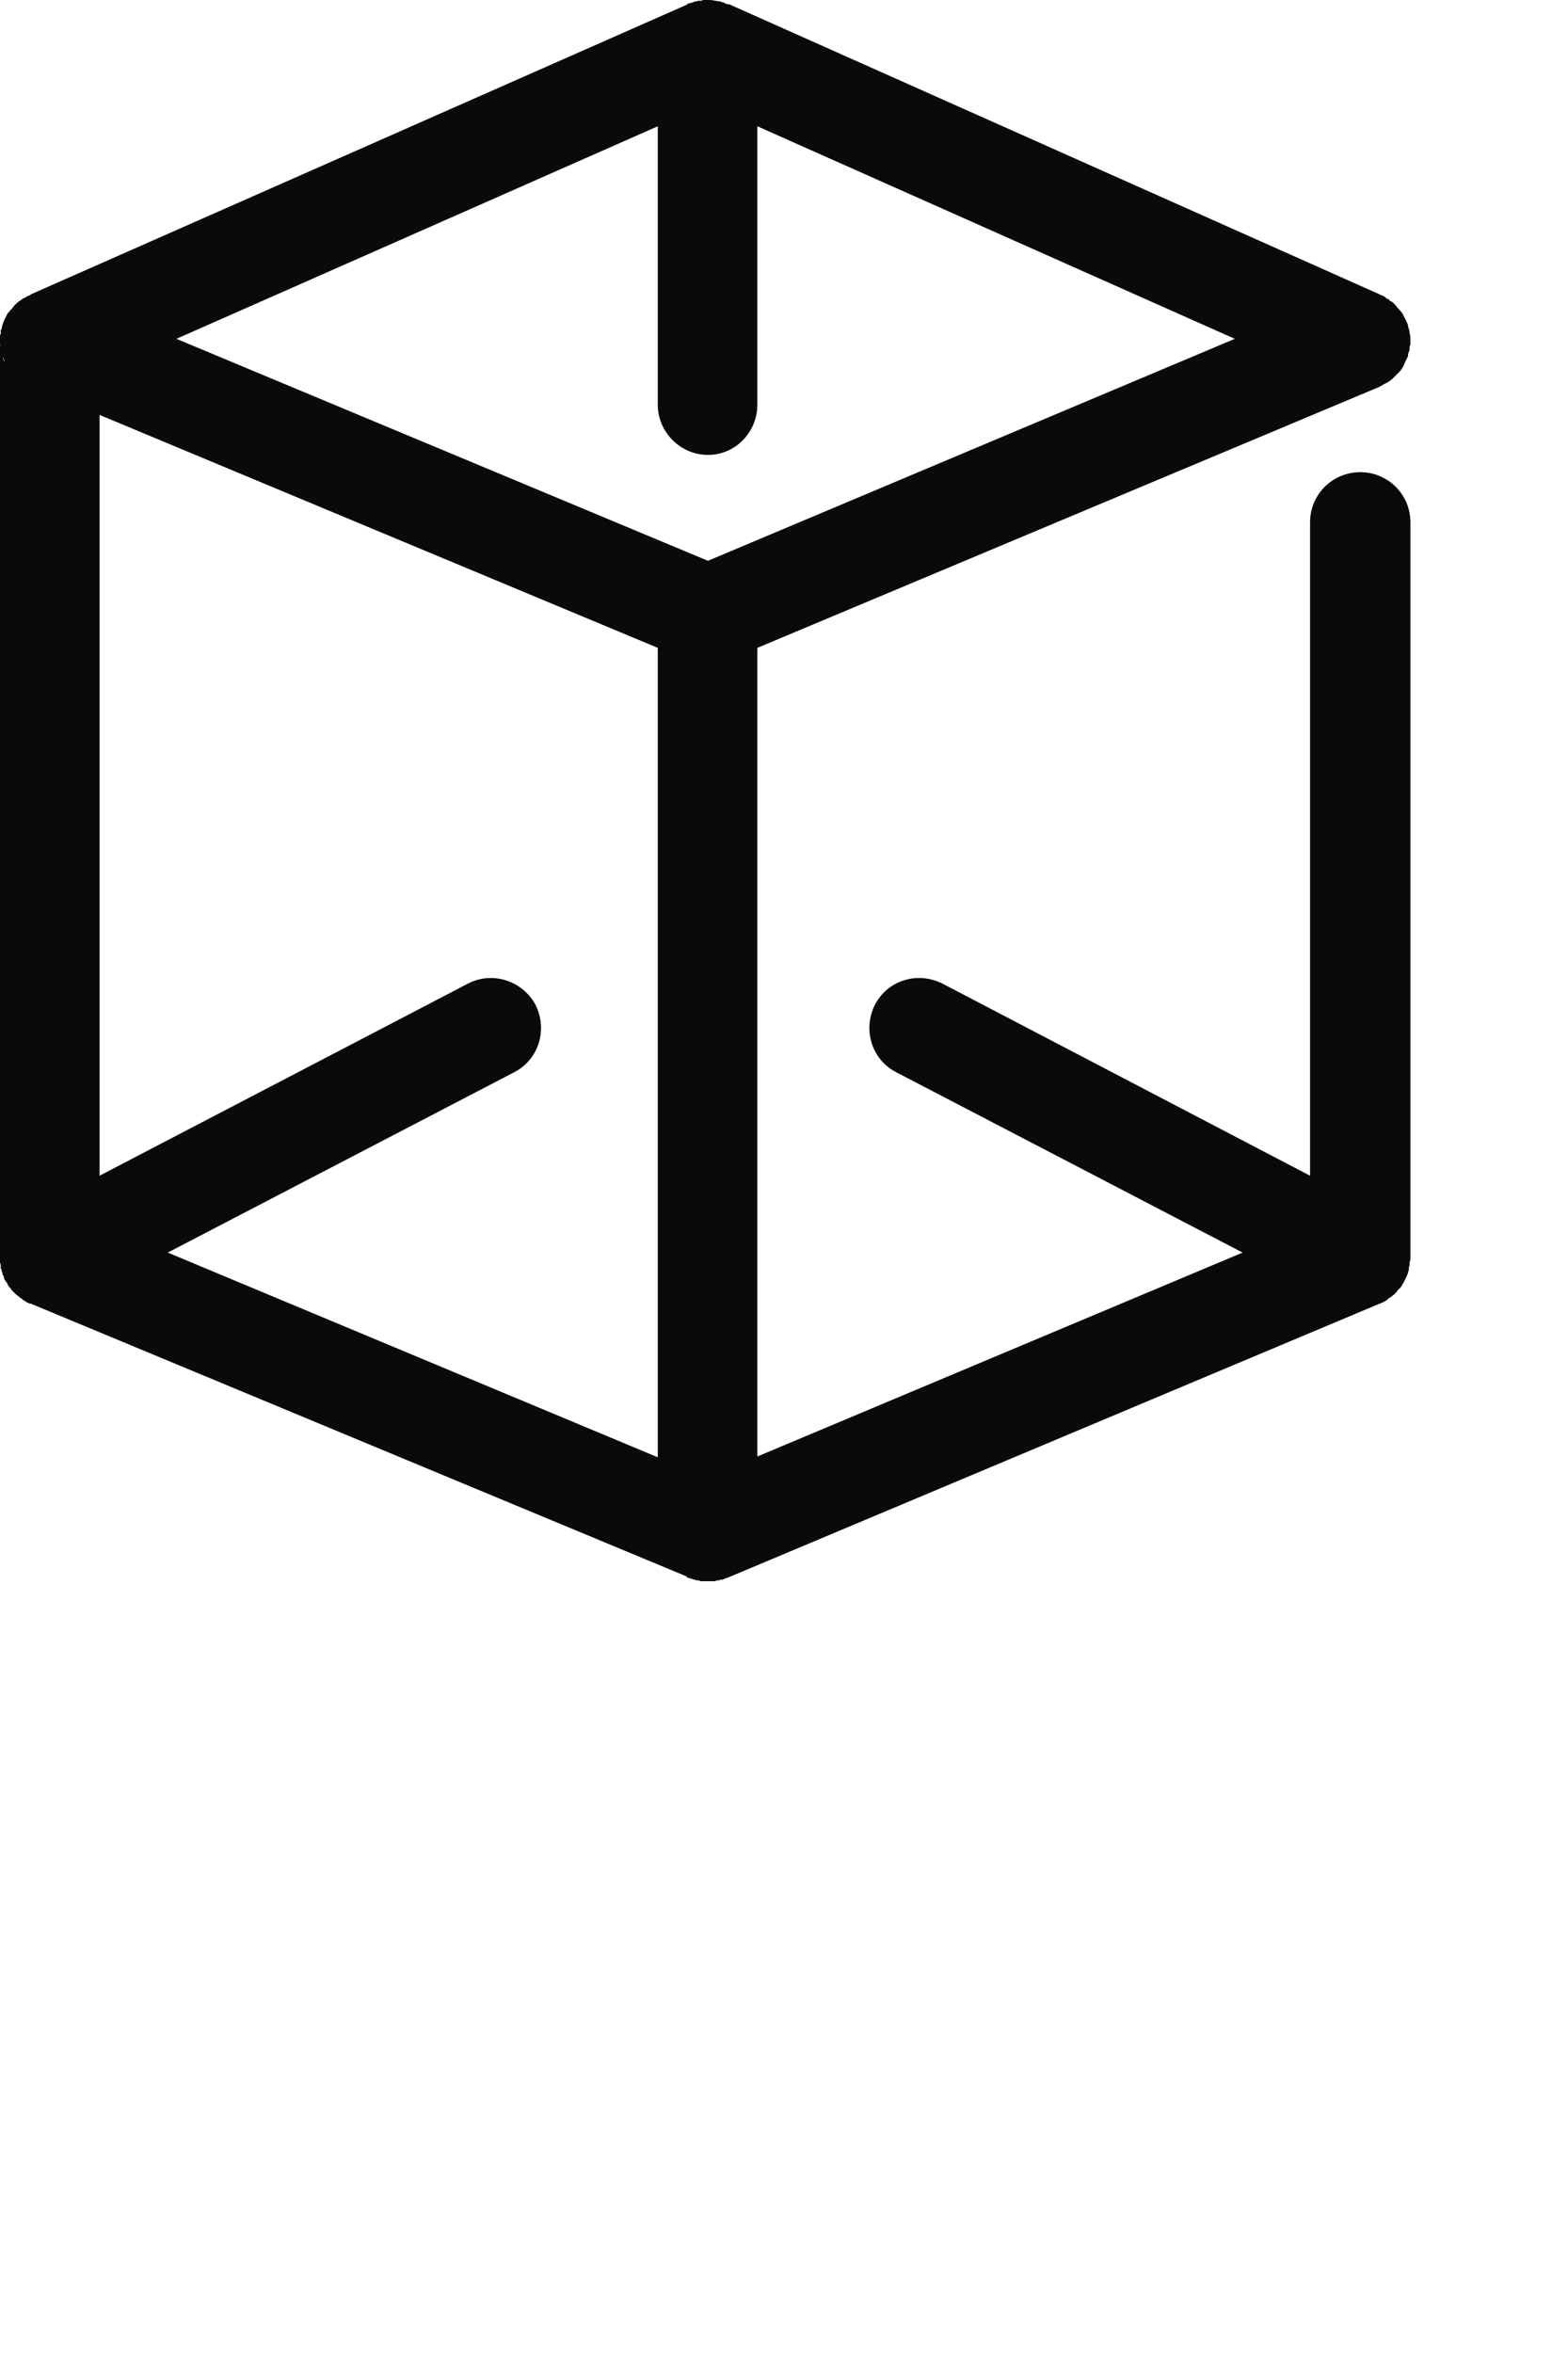 <?xml version="1.0" encoding="utf-8"?>
<svg xmlns="http://www.w3.org/2000/svg" fill="none" height="100%" overflow="visible" preserveAspectRatio="none" style="display: block;" viewBox="0 0 2 3" width="100%">
<path d="M1.76 0.493L1.76 0.493C1.761 0.492 1.761 0.492 1.761 0.492C1.762 0.492 1.763 0.492 1.763 0.491C1.765 0.49 1.767 0.489 1.769 0.488C1.772 0.486 1.774 0.485 1.776 0.483L1.777 0.482C1.779 0.48 1.781 0.478 1.783 0.476L1.784 0.475C1.785 0.474 1.787 0.472 1.788 0.47C1.789 0.469 1.789 0.468 1.79 0.467C1.791 0.465 1.792 0.462 1.793 0.46C1.794 0.458 1.795 0.456 1.796 0.454C1.796 0.453 1.796 0.452 1.796 0.451C1.797 0.449 1.798 0.447 1.798 0.445C1.798 0.444 1.798 0.443 1.798 0.442C1.798 0.441 1.799 0.44 1.799 0.439C1.799 0.437 1.799 0.436 1.799 0.434C1.799 0.431 1.799 0.428 1.798 0.425C1.798 0.422 1.797 0.419 1.796 0.416C1.796 0.414 1.795 0.412 1.794 0.41C1.793 0.408 1.793 0.407 1.792 0.406C1.791 0.404 1.79 0.402 1.789 0.4C1.787 0.397 1.785 0.395 1.783 0.393C1.781 0.39 1.779 0.388 1.777 0.386C1.776 0.385 1.774 0.384 1.772 0.383C1.772 0.382 1.772 0.382 1.772 0.382H1.772C1.77 0.381 1.769 0.381 1.768 0.38C1.766 0.378 1.764 0.377 1.761 0.376C1.761 0.376 1.761 0.376 1.761 0.376C1.76 0.376 1.76 0.375 1.759 0.375L0.929 0.005L0.929 0.006C0.928 0.005 0.927 0.005 0.926 0.005C0.925 0.004 0.923 0.003 0.922 0.003C0.921 0.003 0.92 0.003 0.92 0.002C0.917 0.002 0.914 0.001 0.912 0.001C0.909 0 0.906 0 0.903 0H0.903C0.901 0 0.899 0 0.898 0C0.896 0 0.895 0.001 0.894 0.001C0.894 0.001 0.893 0.001 0.893 0.001C0.891 0.001 0.889 0.001 0.888 0.002C0.887 0.002 0.887 0.002 0.887 0.002C0.886 0.002 0.886 0.002 0.885 0.002C0.885 0.003 0.884 0.003 0.884 0.003C0.881 0.004 0.879 0.004 0.877 0.005L0.876 0.006L0.04 0.375C0.039 0.376 0.038 0.376 0.037 0.377H0.037C0.035 0.377 0.033 0.379 0.031 0.38C0.03 0.38 0.03 0.38 0.029 0.381C0.029 0.381 0.029 0.381 0.029 0.381C0.027 0.382 0.025 0.384 0.023 0.385C0.023 0.385 0.023 0.385 0.022 0.386C0.022 0.386 0.022 0.386 0.022 0.386C0.021 0.387 0.021 0.387 0.02 0.388C0.019 0.388 0.019 0.389 0.018 0.39C0.017 0.391 0.016 0.392 0.015 0.394C0.014 0.395 0.013 0.395 0.013 0.396C0.011 0.398 0.01 0.399 0.009 0.401C0.009 0.401 0.009 0.401 0.009 0.401C0.008 0.403 0.007 0.405 0.006 0.407C0.006 0.407 0.005 0.409 0.005 0.409C0.005 0.409 0.005 0.409 0.005 0.41C0.004 0.411 0.004 0.411 0.004 0.412C0.003 0.415 0.002 0.417 0.002 0.42C0.001 0.42 0.001 0.421 0.001 0.421C0.001 0.421 0.001 0.422 0.001 0.422H0.001C0.001 0.422 0.001 0.423 0.001 0.423C0.001 0.424 0.001 0.424 0.001 0.424C0.001 0.425 0.001 0.425 0.001 0.426C0 0.427 0 0.427 0 0.428C0 0.43 0 0.432 0 0.434V0.436C0 0.438 0 0.44 0.001 0.442C0 0.441 0 0.439 0 0.438V1.603C0 1.606 0 1.608 0 1.61C0.001 1.612 0.001 1.613 0.001 1.615C0.001 1.615 0.001 1.616 0.001 1.616C0.001 1.617 0.001 1.617 0.001 1.617C0.001 1.618 0.001 1.618 0.001 1.618H0.002C0.002 1.618 0.002 1.62 0.002 1.62C0.002 1.621 0.003 1.622 0.003 1.623C0.003 1.625 0.004 1.626 0.005 1.628C0.005 1.628 0.005 1.629 0.005 1.629C0.005 1.63 0.006 1.631 0.006 1.632C0.007 1.632 0.007 1.633 0.007 1.634C0.008 1.634 0.008 1.634 0.008 1.634C0.009 1.636 0.01 1.638 0.011 1.64C0.012 1.641 0.013 1.642 0.014 1.643C0.014 1.643 0.014 1.643 0.014 1.644C0.015 1.645 0.016 1.646 0.017 1.647C0.017 1.647 0.018 1.648 0.018 1.648C0.018 1.648 0.018 1.648 0.018 1.648C0.019 1.649 0.019 1.649 0.02 1.65C0.02 1.65 0.02 1.65 0.02 1.65C0.021 1.65 0.021 1.651 0.021 1.651C0.021 1.651 0.021 1.651 0.021 1.651C0.021 1.651 0.022 1.652 0.023 1.652C0.023 1.653 0.024 1.653 0.025 1.654C0.025 1.654 0.025 1.654 0.025 1.654C0.025 1.654 0.025 1.654 0.025 1.654L0.026 1.655C0.026 1.655 0.026 1.655 0.026 1.655L0.027 1.655C0.027 1.655 0.027 1.655 0.027 1.655C0.028 1.656 0.029 1.657 0.03 1.658C0.03 1.658 0.031 1.658 0.031 1.658C0.031 1.658 0.031 1.658 0.031 1.658C0.033 1.66 0.035 1.661 0.038 1.662H0.038C0.038 1.662 0.038 1.662 0.039 1.662C0.039 1.662 0.039 1.662 0.039 1.662L0.876 2.01C0.876 2.01 0.876 2.01 0.876 2.01C0.876 2.01 0.876 2.011 0.876 2.011C0.878 2.012 0.88 2.012 0.882 2.013C0.882 2.013 0.883 2.013 0.883 2.013C0.883 2.013 0.883 2.013 0.883 2.013C0.883 2.013 0.883 2.013 0.883 2.013C0.884 2.014 0.885 2.014 0.886 2.014C0.886 2.014 0.886 2.014 0.886 2.014H0.886C0.888 2.015 0.889 2.015 0.89 2.015C0.891 2.015 0.892 2.015 0.892 2.015H0.892C0.892 2.015 0.893 2.016 0.893 2.016H0.893C0.893 2.016 0.895 2.016 0.896 2.016C0.898 2.016 0.9 2.016 0.903 2.016C0.905 2.016 0.907 2.016 0.91 2.016C0.91 2.016 0.911 2.016 0.911 2.016C0.912 2.016 0.913 2.016 0.914 2.015C0.915 2.015 0.916 2.015 0.917 2.015C0.918 2.015 0.918 2.014 0.919 2.014C0.919 2.014 0.919 2.014 0.92 2.014C0.92 2.014 0.921 2.014 0.922 2.014C0.924 2.013 0.925 2.012 0.927 2.012L1.76 1.662C1.763 1.661 1.765 1.66 1.768 1.658C1.769 1.658 1.77 1.657 1.77 1.656C1.771 1.656 1.772 1.655 1.773 1.654C1.774 1.654 1.774 1.654 1.775 1.653C1.776 1.652 1.777 1.651 1.779 1.65C1.779 1.649 1.78 1.648 1.781 1.648L1.782 1.646C1.782 1.646 1.783 1.645 1.784 1.644C1.784 1.644 1.784 1.644 1.784 1.644C1.786 1.642 1.787 1.641 1.788 1.639C1.789 1.637 1.79 1.636 1.791 1.634H1.791C1.791 1.634 1.791 1.633 1.792 1.632C1.792 1.632 1.792 1.632 1.792 1.632C1.793 1.63 1.793 1.629 1.794 1.628C1.794 1.627 1.794 1.627 1.795 1.626C1.795 1.625 1.795 1.624 1.796 1.623C1.796 1.622 1.796 1.622 1.796 1.622C1.797 1.62 1.797 1.619 1.797 1.617C1.797 1.617 1.797 1.617 1.797 1.617C1.797 1.615 1.798 1.614 1.798 1.613V1.612C1.798 1.612 1.798 1.611 1.798 1.61V1.609C1.799 1.607 1.799 1.605 1.799 1.604V0.666C1.799 0.63 1.77 0.602 1.735 0.602C1.7 0.602 1.671 0.63 1.671 0.666V1.499L1.202 1.254C1.17 1.238 1.132 1.25 1.116 1.281C1.1 1.313 1.112 1.351 1.143 1.367L1.585 1.597L0.966 1.857V0.826L1.76 0.493H1.76ZM0.006 0.461C0.006 0.461 0.005 0.46 0.005 0.46C0.004 0.458 0.004 0.456 0.003 0.454C0.004 0.456 0.005 0.458 0.006 0.461ZM0.839 1.858L0.214 1.597L0.656 1.367C0.687 1.351 0.699 1.313 0.683 1.281C0.666 1.25 0.628 1.238 0.597 1.254L0.127 1.499V0.529L0.839 0.826V1.858ZM0.903 0.715L0.225 0.432L0.839 0.161V0.516C0.839 0.551 0.868 0.58 0.903 0.58C0.938 0.58 0.966 0.551 0.966 0.516V0.161L1.575 0.432L0.903 0.715Z" fill="#0A090B" id="Vector"/>
</svg>